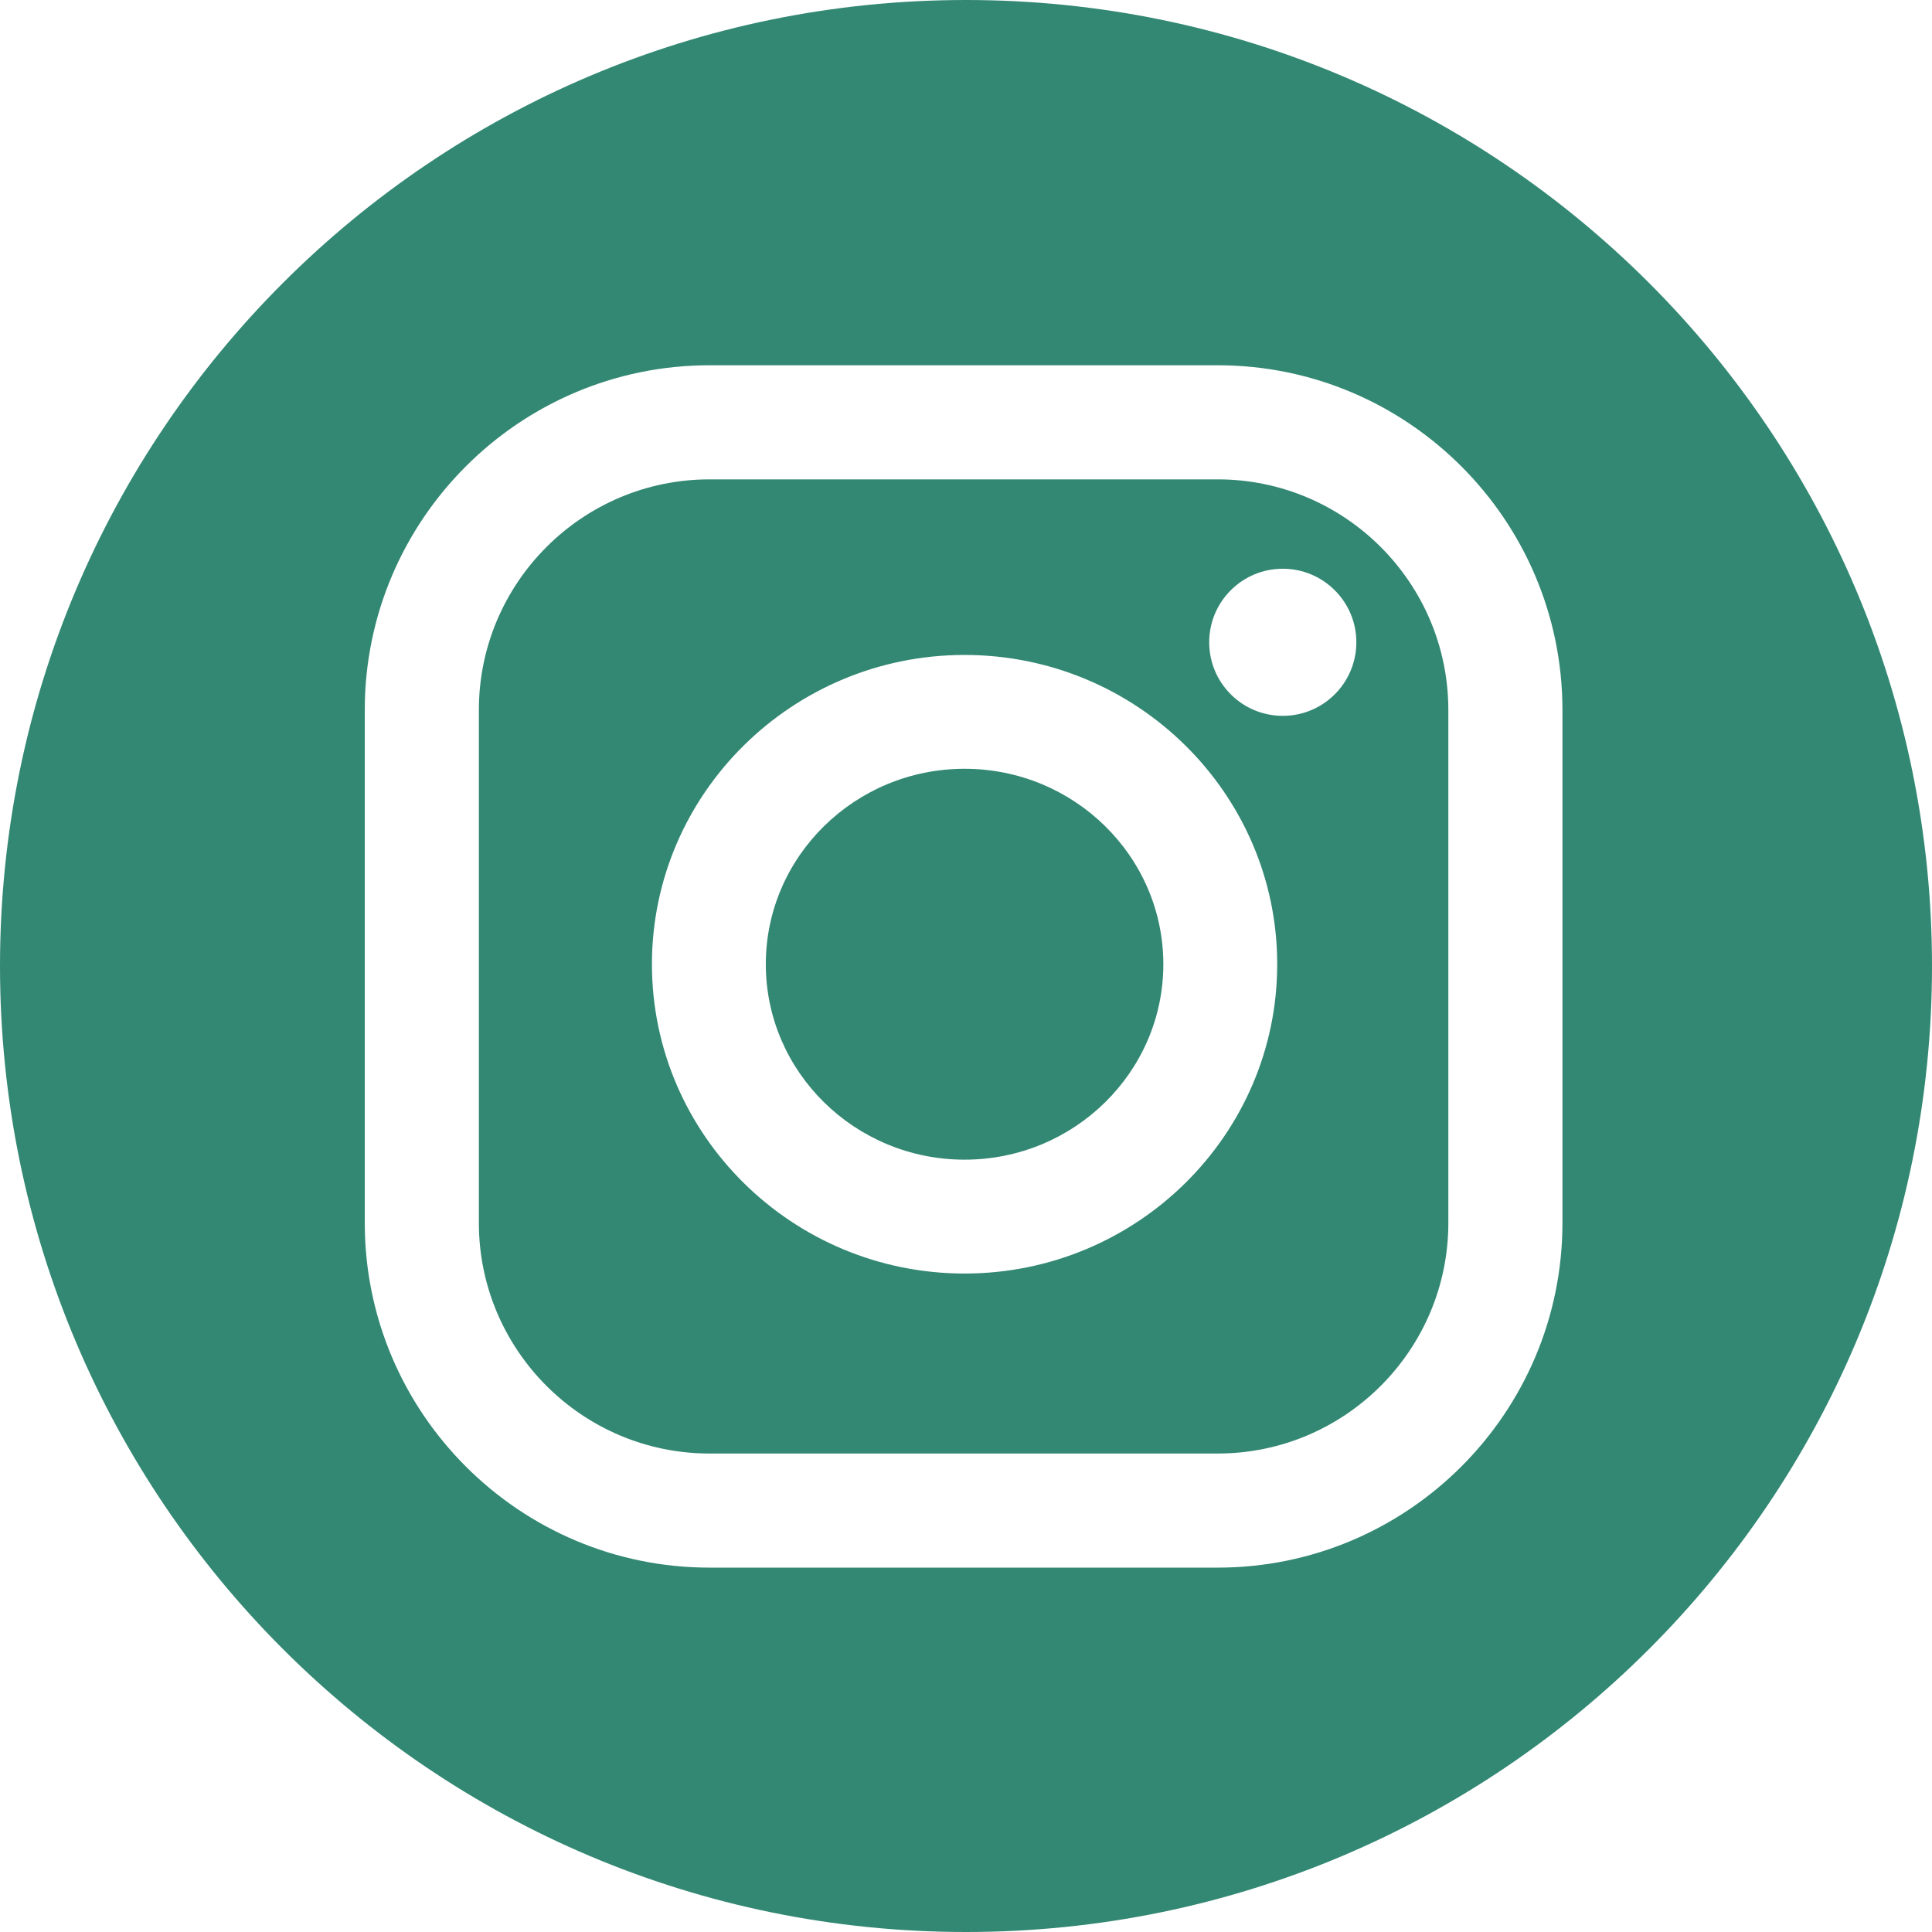 <?xml version="1.0" encoding="UTF-8"?> <svg xmlns="http://www.w3.org/2000/svg" width="50" height="50" viewBox="0 0 50 50" fill="none"><path d="M31.514 12.406H18.362C15.07 12.406 12.393 15.084 12.393 18.375V31.648C12.393 34.939 15.07 37.617 18.362 37.617H31.514C34.806 37.617 37.483 34.939 37.483 31.648V18.375C37.483 15.084 34.806 12.406 31.514 12.406ZM24.963 32.959C20.502 32.959 16.872 29.368 16.872 24.954C16.872 20.541 20.502 16.95 24.963 16.95C29.424 16.95 33.054 20.541 33.054 24.954C33.054 29.368 29.424 32.959 24.963 32.959ZM33.198 18.526C32.146 18.526 31.294 17.674 31.294 16.622C31.294 15.571 32.146 14.719 33.198 14.719C34.249 14.719 35.102 15.571 35.102 16.622C35.102 17.674 34.249 18.526 33.198 18.526Z" fill="#338873"></path><path d="M25 0C11.193 0 0 11.193 0 25C0 38.807 11.193 50 25 50C38.807 50 50 38.807 50 25C50 11.193 38.807 0 25 0ZM40.436 31.648C40.436 36.568 36.433 40.57 31.514 40.57H18.362C13.442 40.57 9.44 36.567 9.44 31.648V18.375C9.44 13.455 13.443 9.453 18.362 9.453H31.514C36.434 9.453 40.436 13.456 40.436 18.375V31.648Z" fill="#338873"></path><path d="M24.963 19.896C22.127 19.896 19.819 22.165 19.819 24.954C19.819 27.743 22.127 30.012 24.963 30.012C27.8 30.012 30.107 27.743 30.107 24.954C30.107 22.165 27.8 19.896 24.963 19.896Z" fill="#338873"></path></svg> 